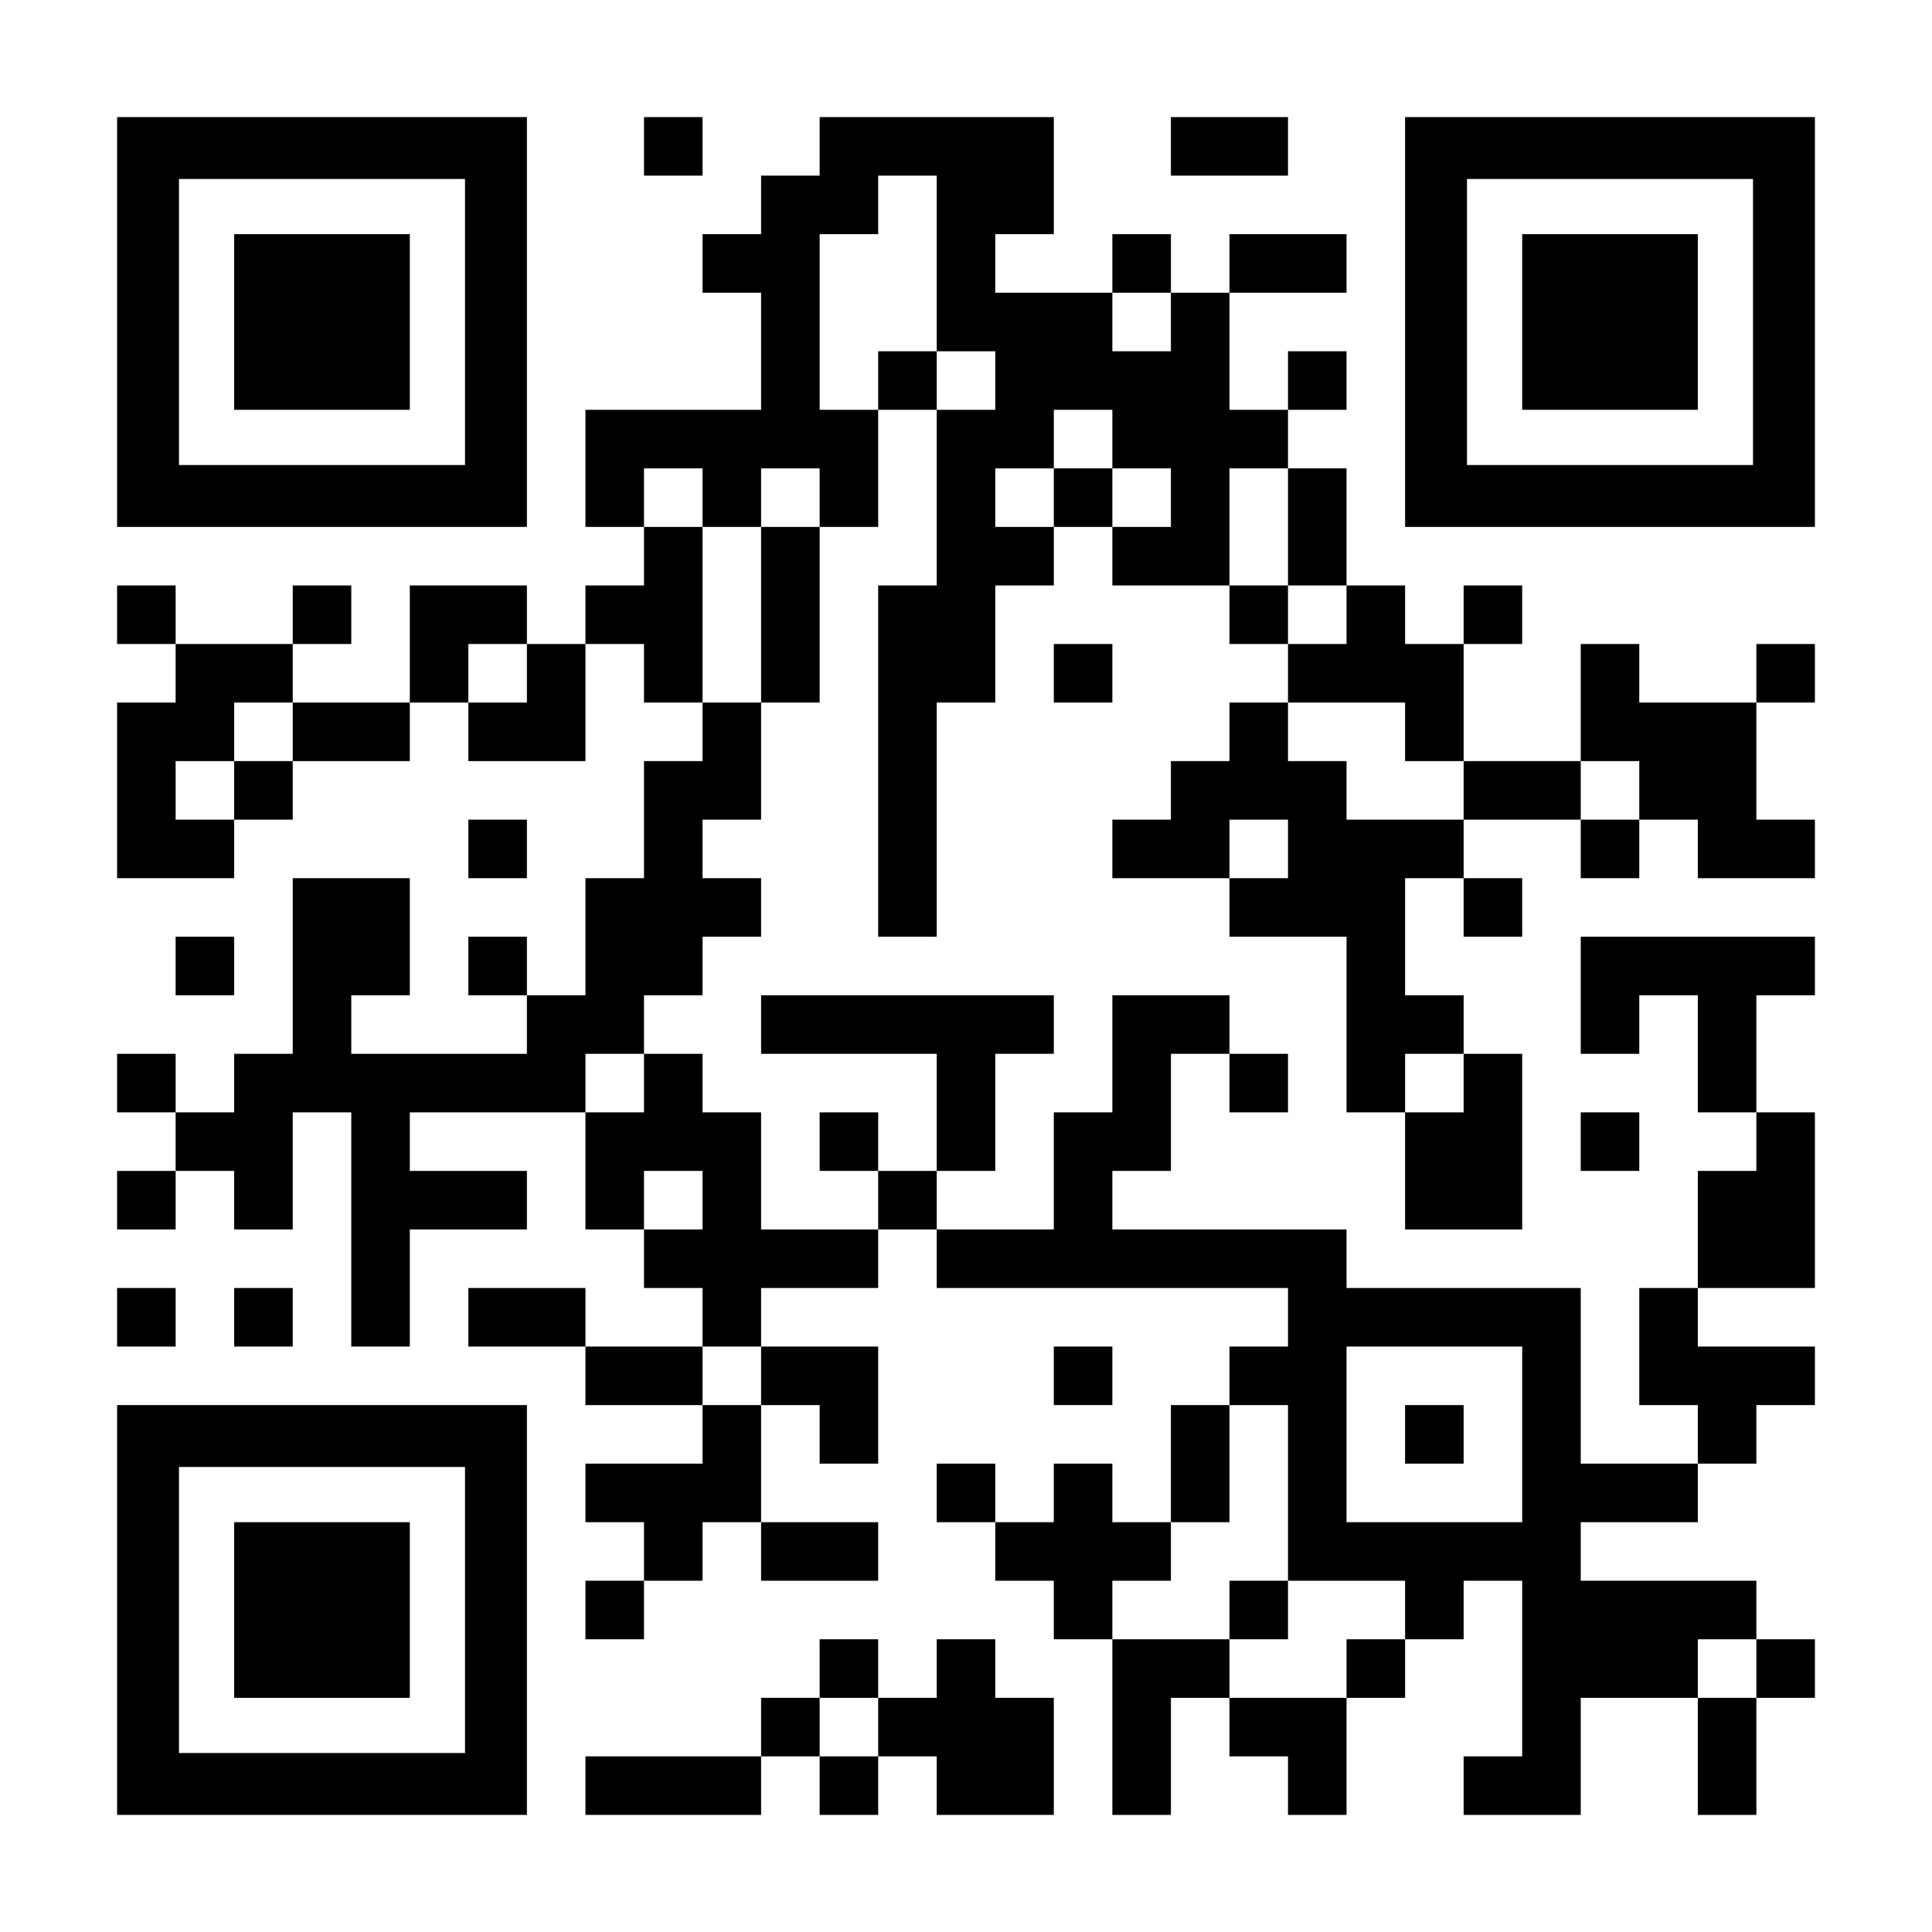 <?xml version="1.0" encoding="UTF-8" standalone="yes"?>
<svg version="1.0" xmlns="http://www.w3.org/2000/svg" width="1155px" height="1155px" viewBox="0 0 1155 1155" preserveAspectRatio="xMidYMid meet">
  <g transform="translate(0,1155) scale(0.1,-0.1)" fill="#000000" stroke="none">
    <path d="M700 9625 l0 -1225 1225 0 1225 0 0 1225 0 1225 -1225 0 -1225 0 0
-1225z m2080 0 l0 -855 -855 0 -855 0 0 855 0 855 855 0 855 0 0 -855z"/>
    <path d="M1400 9625 l0 -525 525 0 525 0 0 525 0 525 -525 0 -525 0 0 -525z"/>
    <path d="M3850 10675 l0 -175 175 0 175 0 0 175 0 175 -175 0 -175 0 0 -175z"/>
    <path d="M4900 10675 l0 -175 -175 0 -175 0 0 -175 0 -175 -175 0 -175 0 0
-175 0 -175 175 0 175 0 0 -350 0 -350 -525 0 -525 0 0 -350 0 -350 175 0 175
0 0 -175 0 -175 -175 0 -175 0 0 -175 0 -175 -175 0 -175 0 0 175 0 175 -350
0 -350 0 0 -350 0 -350 -350 0 -350 0 0 175 0 175 175 0 175 0 0 175 0 175
-175 0 -175 0 0 -175 0 -175 -350 0 -350 0 0 175 0 175 -175 0 -175 0 0 -175
0 -175 175 0 175 0 0 -175 0 -175 -175 0 -175 0 0 -525 0 -525 350 0 350 0 0
175 0 175 175 0 175 0 0 175 0 175 350 0 350 0 0 175 0 175 175 0 175 0 0
-175 0 -175 350 0 350 0 0 350 0 350 175 0 175 0 0 -175 0 -175 175 0 175 0 0
-175 0 -175 -175 0 -175 0 0 -350 0 -350 -175 0 -175 0 0 -350 0 -350 -175 0
-175 0 0 175 0 175 -175 0 -175 0 0 -175 0 -175 175 0 175 0 0 -175 0 -175
-525 0 -525 0 0 175 0 175 175 0 175 0 0 350 0 350 -350 0 -350 0 0 -525 0
-525 -175 0 -175 0 0 -175 0 -175 -175 0 -175 0 0 175 0 175 -175 0 -175 0 0
-175 0 -175 175 0 175 0 0 -175 0 -175 -175 0 -175 0 0 -175 0 -175 175 0 175
0 0 175 0 175 175 0 175 0 0 -175 0 -175 175 0 175 0 0 350 0 350 175 0 175 0
0 -700 0 -700 175 0 175 0 0 350 0 350 350 0 350 0 0 175 0 175 -350 0 -350 0
0 175 0 175 525 0 525 0 0 -350 0 -350 175 0 175 0 0 -175 0 -175 175 0 175 0
0 -175 0 -175 -350 0 -350 0 0 175 0 175 -350 0 -350 0 0 -175 0 -175 350 0
350 0 0 -175 0 -175 350 0 350 0 0 -175 0 -175 -350 0 -350 0 0 -175 0 -175
175 0 175 0 0 -175 0 -175 -175 0 -175 0 0 -175 0 -175 175 0 175 0 0 175 0
175 175 0 175 0 0 175 0 175 175 0 175 0 0 -175 0 -175 350 0 350 0 0 175 0
175 -350 0 -350 0 0 350 0 350 175 0 175 0 0 -175 0 -175 175 0 175 0 0 350 0
350 -350 0 -350 0 0 175 0 175 350 0 350 0 0 175 0 175 175 0 175 0 0 -175 0
-175 1050 0 1050 0 0 -175 0 -175 -175 0 -175 0 0 -175 0 -175 -175 0 -175 0
0 -350 0 -350 -175 0 -175 0 0 175 0 175 -175 0 -175 0 0 -175 0 -175 -175 0
-175 0 0 175 0 175 -175 0 -175 0 0 -175 0 -175 175 0 175 0 0 -175 0 -175
175 0 175 0 0 -175 0 -175 175 0 175 0 0 -525 0 -525 175 0 175 0 0 350 0 350
175 0 175 0 0 -175 0 -175 175 0 175 0 0 -175 0 -175 175 0 175 0 0 350 0 350
175 0 175 0 0 175 0 175 175 0 175 0 0 175 0 175 175 0 175 0 0 -525 0 -525
-175 0 -175 0 0 -175 0 -175 350 0 350 0 0 350 0 350 350 0 350 0 0 -350 0
-350 175 0 175 0 0 350 0 350 175 0 175 0 0 175 0 175 -175 0 -175 0 0 175 0
175 -525 0 -525 0 0 175 0 175 350 0 350 0 0 175 0 175 175 0 175 0 0 175 0
175 175 0 175 0 0 175 0 175 -350 0 -350 0 0 175 0 175 350 0 350 0 0 525 0
525 -175 0 -175 0 0 350 0 350 175 0 175 0 0 175 0 175 -700 0 -700 0 0 -350
0 -350 175 0 175 0 0 175 0 175 175 0 175 0 0 -350 0 -350 175 0 175 0 0 -175
0 -175 -175 0 -175 0 0 -350 0 -350 -175 0 -175 0 0 -350 0 -350 175 0 175 0
0 -175 0 -175 -350 0 -350 0 0 525 0 525 -700 0 -700 0 0 175 0 175 -700 0
-700 0 0 175 0 175 175 0 175 0 0 350 0 350 175 0 175 0 0 -175 0 -175 175 0
175 0 0 175 0 175 -175 0 -175 0 0 175 0 175 -350 0 -350 0 0 -350 0 -350
-175 0 -175 0 0 -350 0 -350 -350 0 -350 0 0 175 0 175 175 0 175 0 0 350 0
350 175 0 175 0 0 175 0 175 -875 0 -875 0 0 -175 0 -175 525 0 525 0 0 -350
0 -350 -175 0 -175 0 0 175 0 175 -175 0 -175 0 0 -175 0 -175 175 0 175 0 0
-175 0 -175 -350 0 -350 0 0 350 0 350 -175 0 -175 0 0 175 0 175 -175 0 -175
0 0 175 0 175 175 0 175 0 0 175 0 175 175 0 175 0 0 175 0 175 -175 0 -175 0
0 175 0 175 175 0 175 0 0 350 0 350 175 0 175 0 0 525 0 525 175 0 175 0 0
350 0 350 175 0 175 0 0 -525 0 -525 -175 0 -175 0 0 -1050 0 -1050 175 0 175
0 0 700 0 700 175 0 175 0 0 350 0 350 175 0 175 0 0 175 0 175 175 0 175 0 0
-175 0 -175 350 0 350 0 0 -175 0 -175 175 0 175 0 0 -175 0 -175 -175 0 -175
0 0 -175 0 -175 -175 0 -175 0 0 -175 0 -175 -175 0 -175 0 0 -175 0 -175 350
0 350 0 0 -175 0 -175 350 0 350 0 0 -525 0 -525 175 0 175 0 0 -350 0 -350
350 0 350 0 0 525 0 525 -175 0 -175 0 0 175 0 175 -175 0 -175 0 0 350 0 350
175 0 175 0 0 -175 0 -175 175 0 175 0 0 175 0 175 -175 0 -175 0 0 175 0 175
350 0 350 0 0 -175 0 -175 175 0 175 0 0 175 0 175 175 0 175 0 0 -175 0 -175
350 0 350 0 0 175 0 175 -175 0 -175 0 0 350 0 350 175 0 175 0 0 175 0 175
-175 0 -175 0 0 -175 0 -175 -350 0 -350 0 0 175 0 175 -175 0 -175 0 0 -350
0 -350 -350 0 -350 0 0 350 0 350 175 0 175 0 0 175 0 175 -175 0 -175 0 0
-175 0 -175 -175 0 -175 0 0 175 0 175 -175 0 -175 0 0 350 0 350 -175 0 -175
0 0 175 0 175 175 0 175 0 0 175 0 175 -175 0 -175 0 0 -175 0 -175 -175 0
-175 0 0 350 0 350 350 0 350 0 0 175 0 175 -350 0 -350 0 0 -175 0 -175 -175
0 -175 0 0 175 0 175 -175 0 -175 0 0 -175 0 -175 -350 0 -350 0 0 175 0 175
175 0 175 0 0 350 0 350 -700 0 -700 0 0 -175z m700 -700 l0 -525 175 0 175 0
0 -175 0 -175 -175 0 -175 0 0 175 0 175 -175 0 -175 0 0 -175 0 -175 -175 0
-175 0 0 525 0 525 175 0 175 0 0 175 0 175 175 0 175 0 0 -525z m1400 -350
l0 -175 -175 0 -175 0 0 175 0 175 175 0 175 0 0 -175z m-350 -700 l0 -175
175 0 175 0 0 -175 0 -175 -175 0 -175 0 0 175 0 175 -175 0 -175 0 0 -175 0
-175 -175 0 -175 0 0 175 0 175 175 0 175 0 0 175 0 175 175 0 175 0 0 -175z
m-2450 -350 l0 -175 175 0 175 0 0 175 0 175 175 0 175 0 0 -175 0 -175 -175
0 -175 0 0 -525 0 -525 -175 0 -175 0 0 525 0 525 -175 0 -175 0 0 175 0 175
175 0 175 0 0 -175z m3500 -175 l0 -350 175 0 175 0 0 -175 0 -175 -175 0
-175 0 0 175 0 175 -175 0 -175 0 0 350 0 350 175 0 175 0 0 -350z m-4550
-875 l0 -175 -175 0 -175 0 0 175 0 175 175 0 175 0 0 -175z m-1400 -350 l0
-175 -175 0 -175 0 0 -175 0 -175 -175 0 -175 0 0 175 0 175 175 0 175 0 0
175 0 175 175 0 175 0 0 -175z m6650 0 l0 -175 175 0 175 0 0 -175 0 -175
-350 0 -350 0 0 175 0 175 -175 0 -175 0 0 175 0 175 350 0 350 0 0 -175z
m1400 -350 l0 -175 -175 0 -175 0 0 175 0 175 175 0 175 0 0 -175z m-2100
-350 l0 -175 -175 0 -175 0 0 175 0 175 175 0 175 0 0 -175z m-3850 -1400 l0
-175 -175 0 -175 0 0 175 0 175 175 0 175 0 0 -175z m4900 0 l0 -175 -175 0
-175 0 0 175 0 175 175 0 175 0 0 -175z m-4550 -700 l0 -175 -175 0 -175 0 0
175 0 175 175 0 175 0 0 -175z m350 -1050 l0 -175 -175 0 -175 0 0 175 0 175
175 0 175 0 0 -175z m4550 -350 l0 -525 -525 0 -525 0 0 525 0 525 525 0 525
0 0 -525z m-1400 -350 l0 -525 350 0 350 0 0 -175 0 -175 -175 0 -175 0 0
-175 0 -175 -350 0 -350 0 0 175 0 175 -350 0 -350 0 0 175 0 175 175 0 175 0
0 175 0 175 175 0 175 0 0 350 0 350 175 0 175 0 0 -525z m2800 -1050 l0 -175
-175 0 -175 0 0 175 0 175 175 0 175 0 0 -175z"/>
    <path d="M8400 2975 l0 -175 175 0 175 0 0 175 0 175 -175 0 -175 0 0 -175z"/>
    <path d="M7350 1925 l0 -175 175 0 175 0 0 175 0 175 -175 0 -175 0 0 -175z"/>
    <path d="M7000 10675 l0 -175 350 0 350 0 0 175 0 175 -350 0 -350 0 0 -175z"/>
    <path d="M8400 9625 l0 -1225 1225 0 1225 0 0 1225 0 1225 -1225 0 -1225 0 0
-1225z m2080 0 l0 -855 -855 0 -855 0 0 855 0 855 855 0 855 0 0 -855z"/>
    <path d="M9100 9625 l0 -525 525 0 525 0 0 525 0 525 -525 0 -525 0 0 -525z"/>
    <path d="M6300 7525 l0 -175 175 0 175 0 0 175 0 175 -175 0 -175 0 0 -175z"/>
    <path d="M2800 6475 l0 -175 175 0 175 0 0 175 0 175 -175 0 -175 0 0 -175z"/>
    <path d="M1050 5775 l0 -175 175 0 175 0 0 175 0 175 -175 0 -175 0 0 -175z"/>
    <path d="M9450 4725 l0 -175 175 0 175 0 0 175 0 175 -175 0 -175 0 0 -175z"/>
    <path d="M700 3675 l0 -175 175 0 175 0 0 175 0 175 -175 0 -175 0 0 -175z"/>
    <path d="M1400 3675 l0 -175 175 0 175 0 0 175 0 175 -175 0 -175 0 0 -175z"/>
    <path d="M6300 3325 l0 -175 175 0 175 0 0 175 0 175 -175 0 -175 0 0 -175z"/>
    <path d="M700 1925 l0 -1225 1225 0 1225 0 0 1225 0 1225 -1225 0 -1225 0 0
-1225z m2080 0 l0 -855 -855 0 -855 0 0 855 0 855 855 0 855 0 0 -855z"/>
    <path d="M1400 1925 l0 -525 525 0 525 0 0 525 0 525 -525 0 -525 0 0 -525z"/>
    <path d="M4900 1575 l0 -175 -175 0 -175 0 0 -175 0 -175 -525 0 -525 0 0
-175 0 -175 525 0 525 0 0 175 0 175 175 0 175 0 0 -175 0 -175 175 0 175 0 0
175 0 175 175 0 175 0 0 -175 0 -175 350 0 350 0 0 350 0 350 -175 0 -175 0 0
175 0 175 -175 0 -175 0 0 -175 0 -175 -175 0 -175 0 0 175 0 175 -175 0 -175
0 0 -175z m350 -350 l0 -175 -175 0 -175 0 0 175 0 175 175 0 175 0 0 -175z"/>
  </g>
</svg>